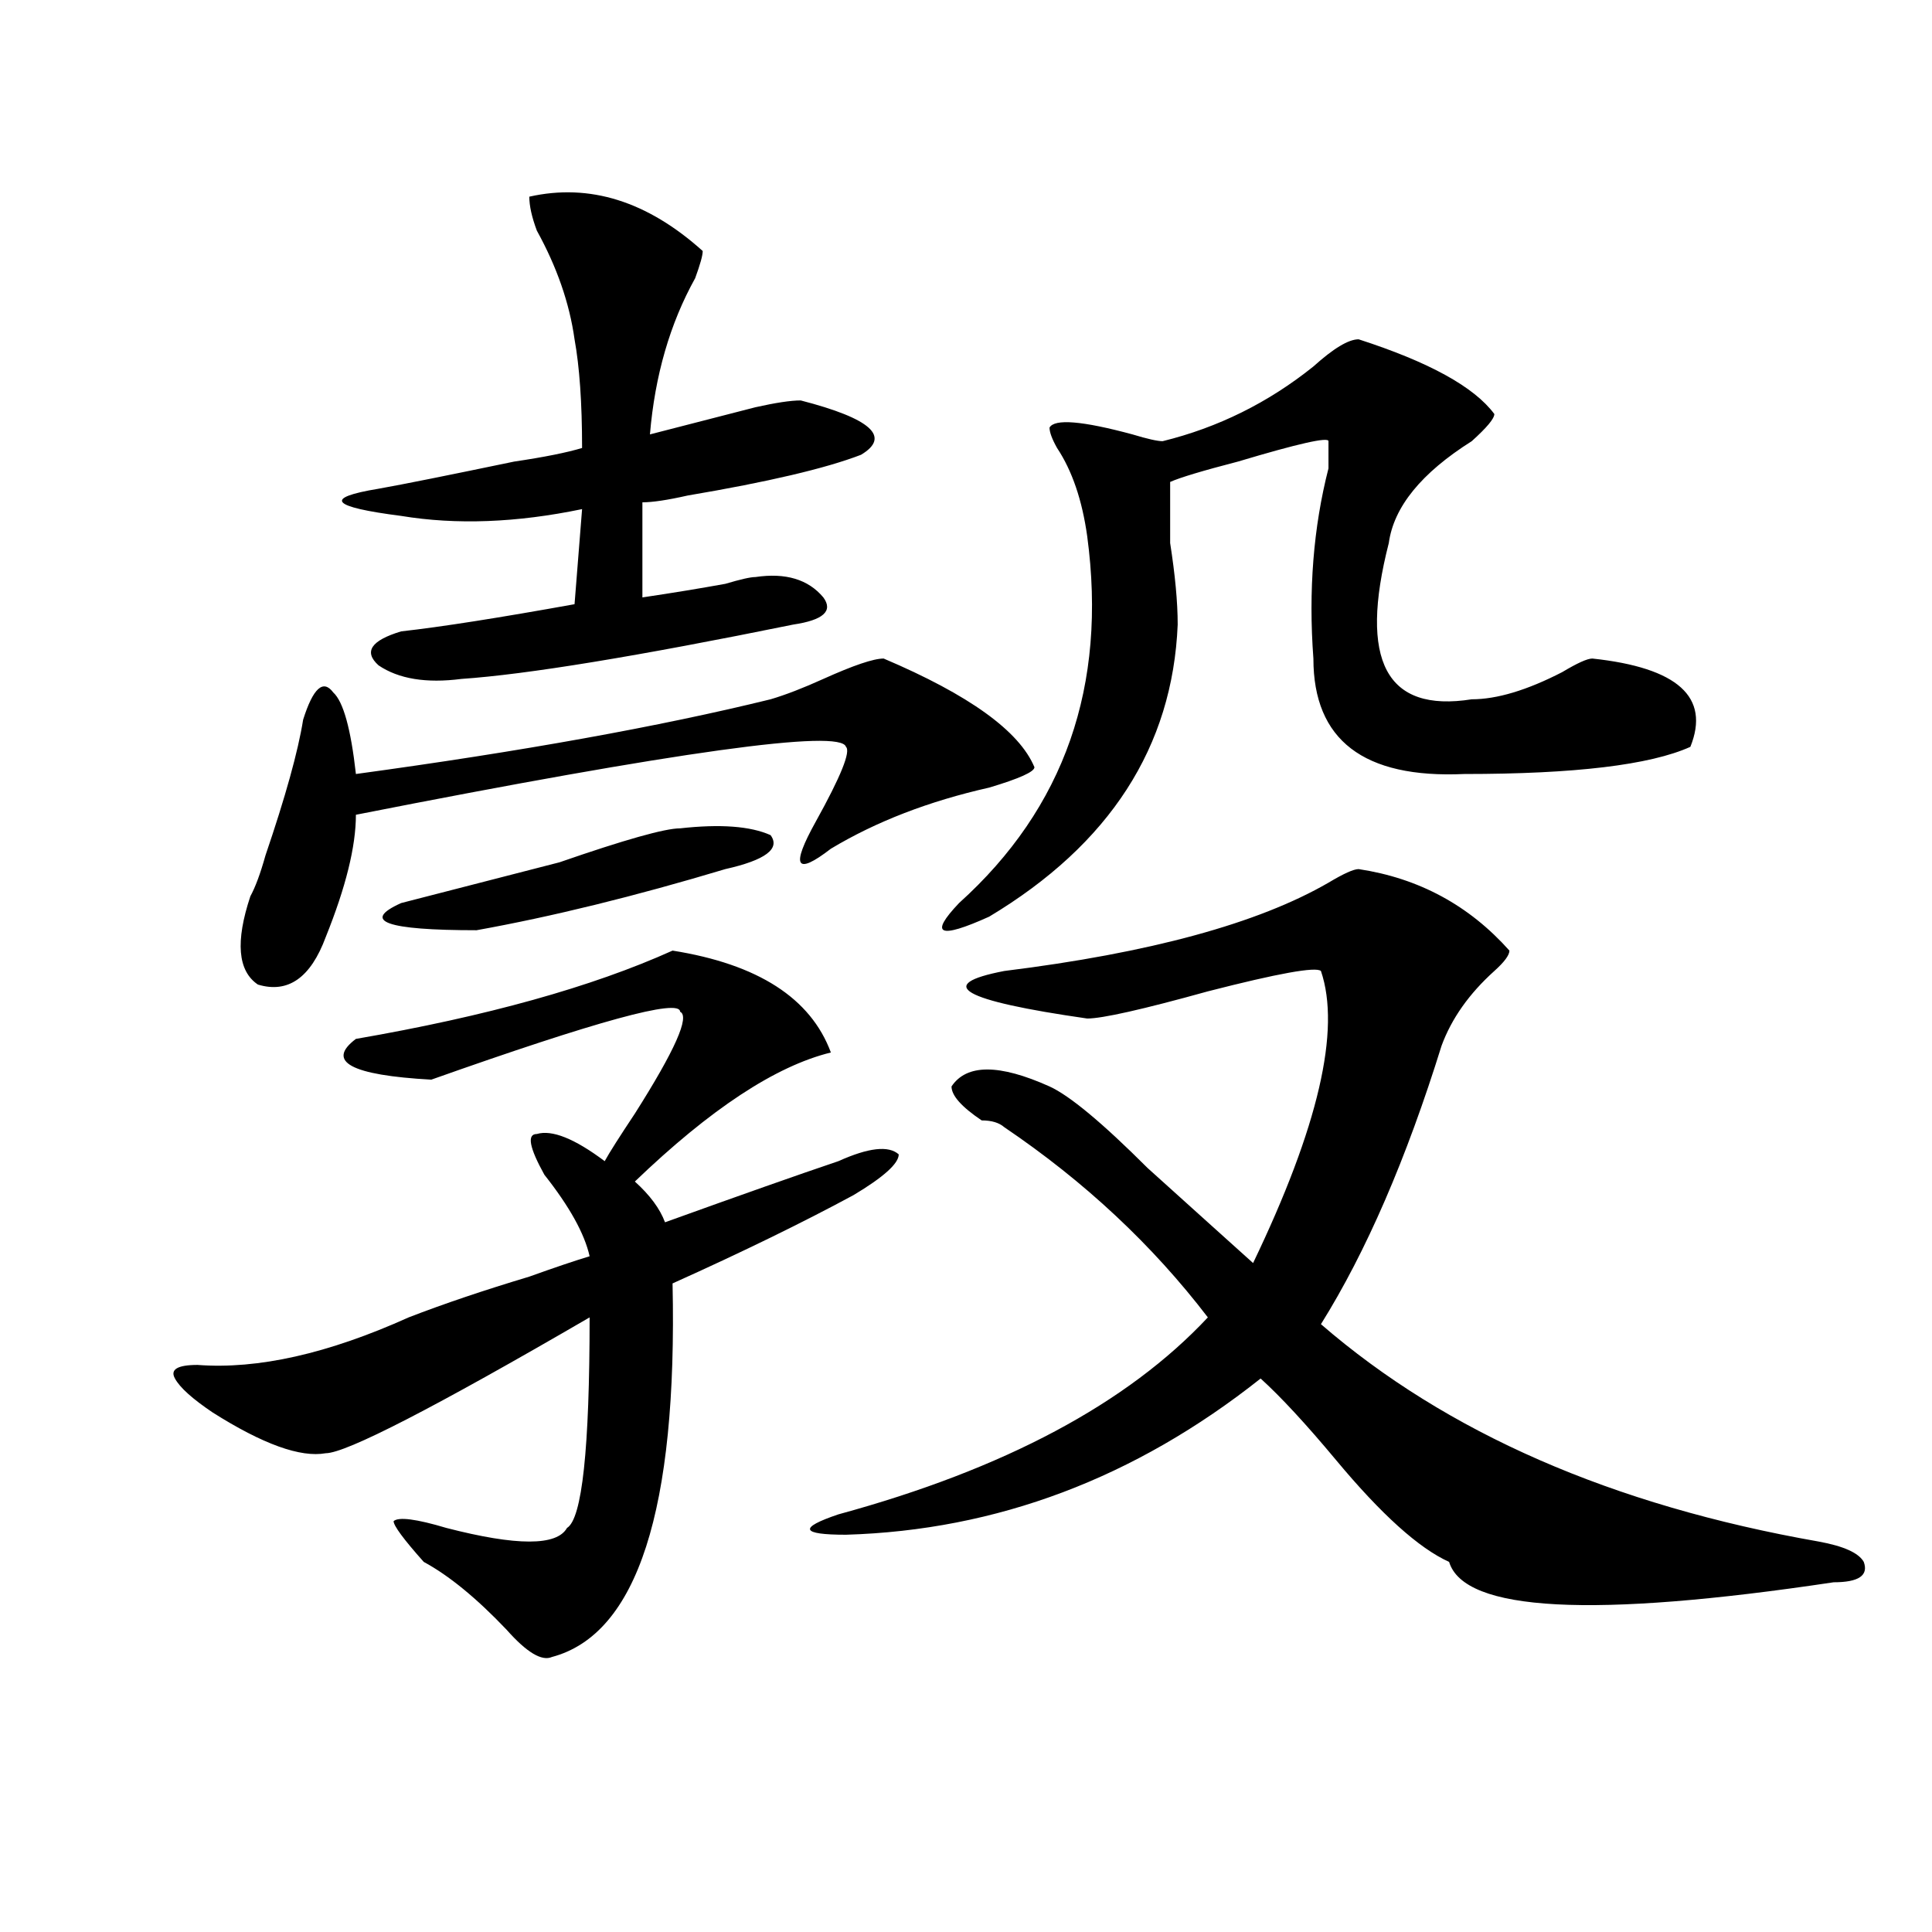 <?xml version="1.0" encoding="utf-8"?>
<!-- Generator: Adobe Illustrator 16.0.0, SVG Export Plug-In . SVG Version: 6.00 Build 0)  -->
<!DOCTYPE svg PUBLIC "-//W3C//DTD SVG 1.1//EN" "http://www.w3.org/Graphics/SVG/1.1/DTD/svg11.dtd">
<svg version="1.1" id="图层_1" xmlns="http://www.w3.org/2000/svg" xmlns:xlink="http://www.w3.org/1999/xlink" x="0px" y="0px"
	 width="1000px" height="1000px" viewBox="0 0 1000 1000" enable-background="new 0 0 1000 1000" xml:space="preserve">
<path d="M348.113,492.031c44.206,7.031,71.522,24.609,81.949,52.734c-28.658,7.031-62.438,29.333-101.461,66.797
	c7.805,7.031,12.987,14.063,15.609,21.094c39.023-14.063,68.9-24.609,89.754-31.641c15.609-7.031,25.975-8.185,31.219-3.516
	c0,4.724-7.805,11.755-23.414,21.094c-26.036,14.063-57.255,29.333-93.656,45.703c2.561,117.224-18.231,181.604-62.438,193.359
	c-5.244,2.307-13.049-2.362-23.414-14.063c-15.609-16.425-29.938-28.125-42.926-35.156c-10.427-11.7-15.609-18.731-15.609-21.094
	c2.561-2.308,11.707-1.153,27.316,3.516c36.401,9.394,57.193,9.394,62.438,0c7.805-4.669,11.707-40.979,11.707-108.984
	c-80.669,46.911-126.217,70.313-136.582,70.313c-13.049,2.362-32.561-4.669-58.535-21.094
	c-10.427-7.031-16.951-12.854-19.512-17.578c-2.622-4.669,1.28-7.031,11.707-7.031c31.219,2.362,67.62-5.823,109.266-24.609
	c18.17-7.031,39.023-14.063,62.438-21.094c12.987-4.669,23.414-8.185,31.219-10.547c-2.622-11.7-10.427-25.763-23.414-42.188
	c-7.805-14.063-9.146-21.094-3.902-21.094c7.805-2.308,19.512,2.362,35.121,14.063c2.561-4.669,7.805-12.854,15.609-24.609
	c20.792-32.794,28.597-50.372,23.414-52.734c0-7.031-42.926,4.724-128.777,35.156c-41.646-2.308-54.633-9.339-39.023-21.094
	C251.835,526.034,306.468,510.817,348.113,492.031z M457.379,340.859c44.206,18.786,70.242,37.519,78.047,56.25
	c0,2.362-7.805,5.878-23.414,10.547c-31.219,7.031-58.535,17.578-81.949,31.641c-18.231,14.063-20.854,9.394-7.805-14.063
	c12.987-23.401,18.17-36.31,15.609-38.672c-2.622-9.339-87.193,2.362-253.652,35.156c0,16.425-5.244,37.519-15.609,63.281
	c-7.805,21.094-19.512,29.333-35.121,24.609c-10.427-7.031-11.707-22.247-3.902-45.703c2.561-4.669,5.183-11.7,7.805-21.094
	c10.365-30.433,16.89-53.888,19.512-70.313c5.183-16.37,10.365-21.094,15.609-14.063c5.183,4.724,9.085,18.786,11.707,42.188
	c85.852-11.7,157.374-24.609,214.629-38.672c7.805-2.308,16.89-5.823,27.316-10.547C441.77,344.375,452.135,340.859,457.379,340.859
	z M273.969,101.797c31.219-7.031,61.096,2.362,89.754,28.125c0,2.362-1.342,7.031-3.902,14.063
	c-13.049,23.456-20.854,50.427-23.414,80.859c18.17-4.669,36.401-9.339,54.633-14.063c10.365-2.308,18.17-3.516,23.414-3.516
	c36.401,9.394,46.828,18.786,31.219,28.125c-18.231,7.031-48.17,14.063-89.754,21.094c-10.427,2.362-18.231,3.516-23.414,3.516
	v49.219c15.609-2.308,29.877-4.669,42.926-7.031c7.805-2.308,12.987-3.516,15.609-3.516c15.609-2.308,27.316,1.208,35.121,10.547
	c5.183,7.031,0,11.755-15.609,14.063c-80.669,16.425-137.924,25.817-171.703,28.125c-18.231,2.362-32.561,0-42.926-7.031
	c-7.805-7.031-3.902-12.854,11.707-17.578c20.792-2.308,50.73-7.031,89.754-14.063l3.902-49.219
	c-33.841,7.031-65.06,8.239-93.656,3.516c-36.463-4.669-40.365-9.339-11.707-14.063c12.987-2.308,36.401-7.031,70.242-14.063
	c15.609-2.308,27.316-4.669,35.121-7.031c0-23.401-1.342-42.188-3.902-56.25c-2.622-18.731-9.146-37.464-19.512-56.25
	C275.249,112.344,273.969,106.521,273.969,101.797z M375.43,449.844c-46.828,14.063-89.754,24.609-128.777,31.641
	c-46.828,0-59.877-4.669-39.023-14.063c18.17-4.669,45.486-11.7,81.949-21.094c33.779-11.7,54.633-17.578,62.438-17.578
	c20.792-2.308,36.401-1.153,46.828,3.516C404.026,439.297,396.222,445.175,375.43,449.844z M703.227,449.844
	c31.219,4.724,57.193,18.786,78.047,42.188c0,2.362-2.622,5.878-7.805,10.547c-13.049,11.755-22.134,24.609-27.316,38.672
	c-18.231,58.612-39.023,106.677-62.438,144.141c64.998,56.25,150.85,93.769,257.555,112.5c12.987,2.362,20.792,5.878,23.414,10.547
	c2.561,7.031-2.622,10.547-15.609,10.547c-124.875,18.731-191.215,15.216-199.02-10.547c-15.609-7.031-35.121-24.609-58.535-52.734
	c-15.609-18.731-28.658-32.794-39.023-42.188c-65.06,51.581-136.582,78.552-214.629,80.859c-23.414,0-24.756-3.516-3.902-10.547
	c85.852-23.401,149.569-57.403,191.215-101.953c-28.658-37.464-63.779-70.313-105.363-98.438c-2.622-2.308-6.524-3.516-11.707-3.516
	c-10.427-7.031-15.609-12.854-15.609-17.578c7.805-11.7,24.694-11.7,50.73,0c10.365,4.724,27.316,18.786,50.73,42.188
	c23.414,21.094,41.584,37.519,54.633,49.219c33.779-70.313,45.486-120.685,35.121-151.172c-2.622-2.308-22.134,1.208-58.535,10.547
	c-33.841,9.394-54.633,14.063-62.438,14.063c-65.06-9.339-79.389-17.578-42.926-24.609c75.425-9.339,131.338-24.609,167.801-45.703
	C695.422,452.206,700.604,449.844,703.227,449.844z M703.227,175.625c36.401,11.755,59.815,24.609,70.242,38.672
	c0,2.362-3.902,7.031-11.707,14.063c-26.036,16.425-40.365,34.003-42.926,52.734c-15.609,60.974-1.342,87.891,42.926,80.859
	c12.987,0,28.597-4.669,46.828-14.063c7.805-4.669,12.987-7.031,15.609-7.031c44.206,4.724,61.096,19.94,50.73,45.703
	c-20.854,9.394-59.877,14.063-117.07,14.063c-52.072,2.362-78.047-17.578-78.047-59.766c-2.622-35.156,0-67.95,7.805-98.438
	c0-7.031,0-11.7,0-14.063c0-2.308-15.609,1.208-46.828,10.547c-18.231,4.724-29.938,8.239-35.121,10.547c0,7.031,0,17.578,0,31.641
	c2.561,16.425,3.902,30.487,3.902,42.188c-2.622,63.281-35.121,113.708-97.559,151.172c-26.036,11.755-31.219,9.394-15.609-7.031
	c54.633-49.219,76.705-112.5,66.34-189.844c-2.622-18.731-7.805-33.948-15.609-45.703c-2.622-4.669-3.902-8.185-3.902-10.547
	c2.561-4.669,16.89-3.516,42.926,3.516c7.805,2.362,12.987,3.516,15.609,3.516c28.597-7.031,54.633-19.886,78.047-38.672
	C690.178,180.349,697.982,175.625,703.227,175.625z"/>
</svg>

